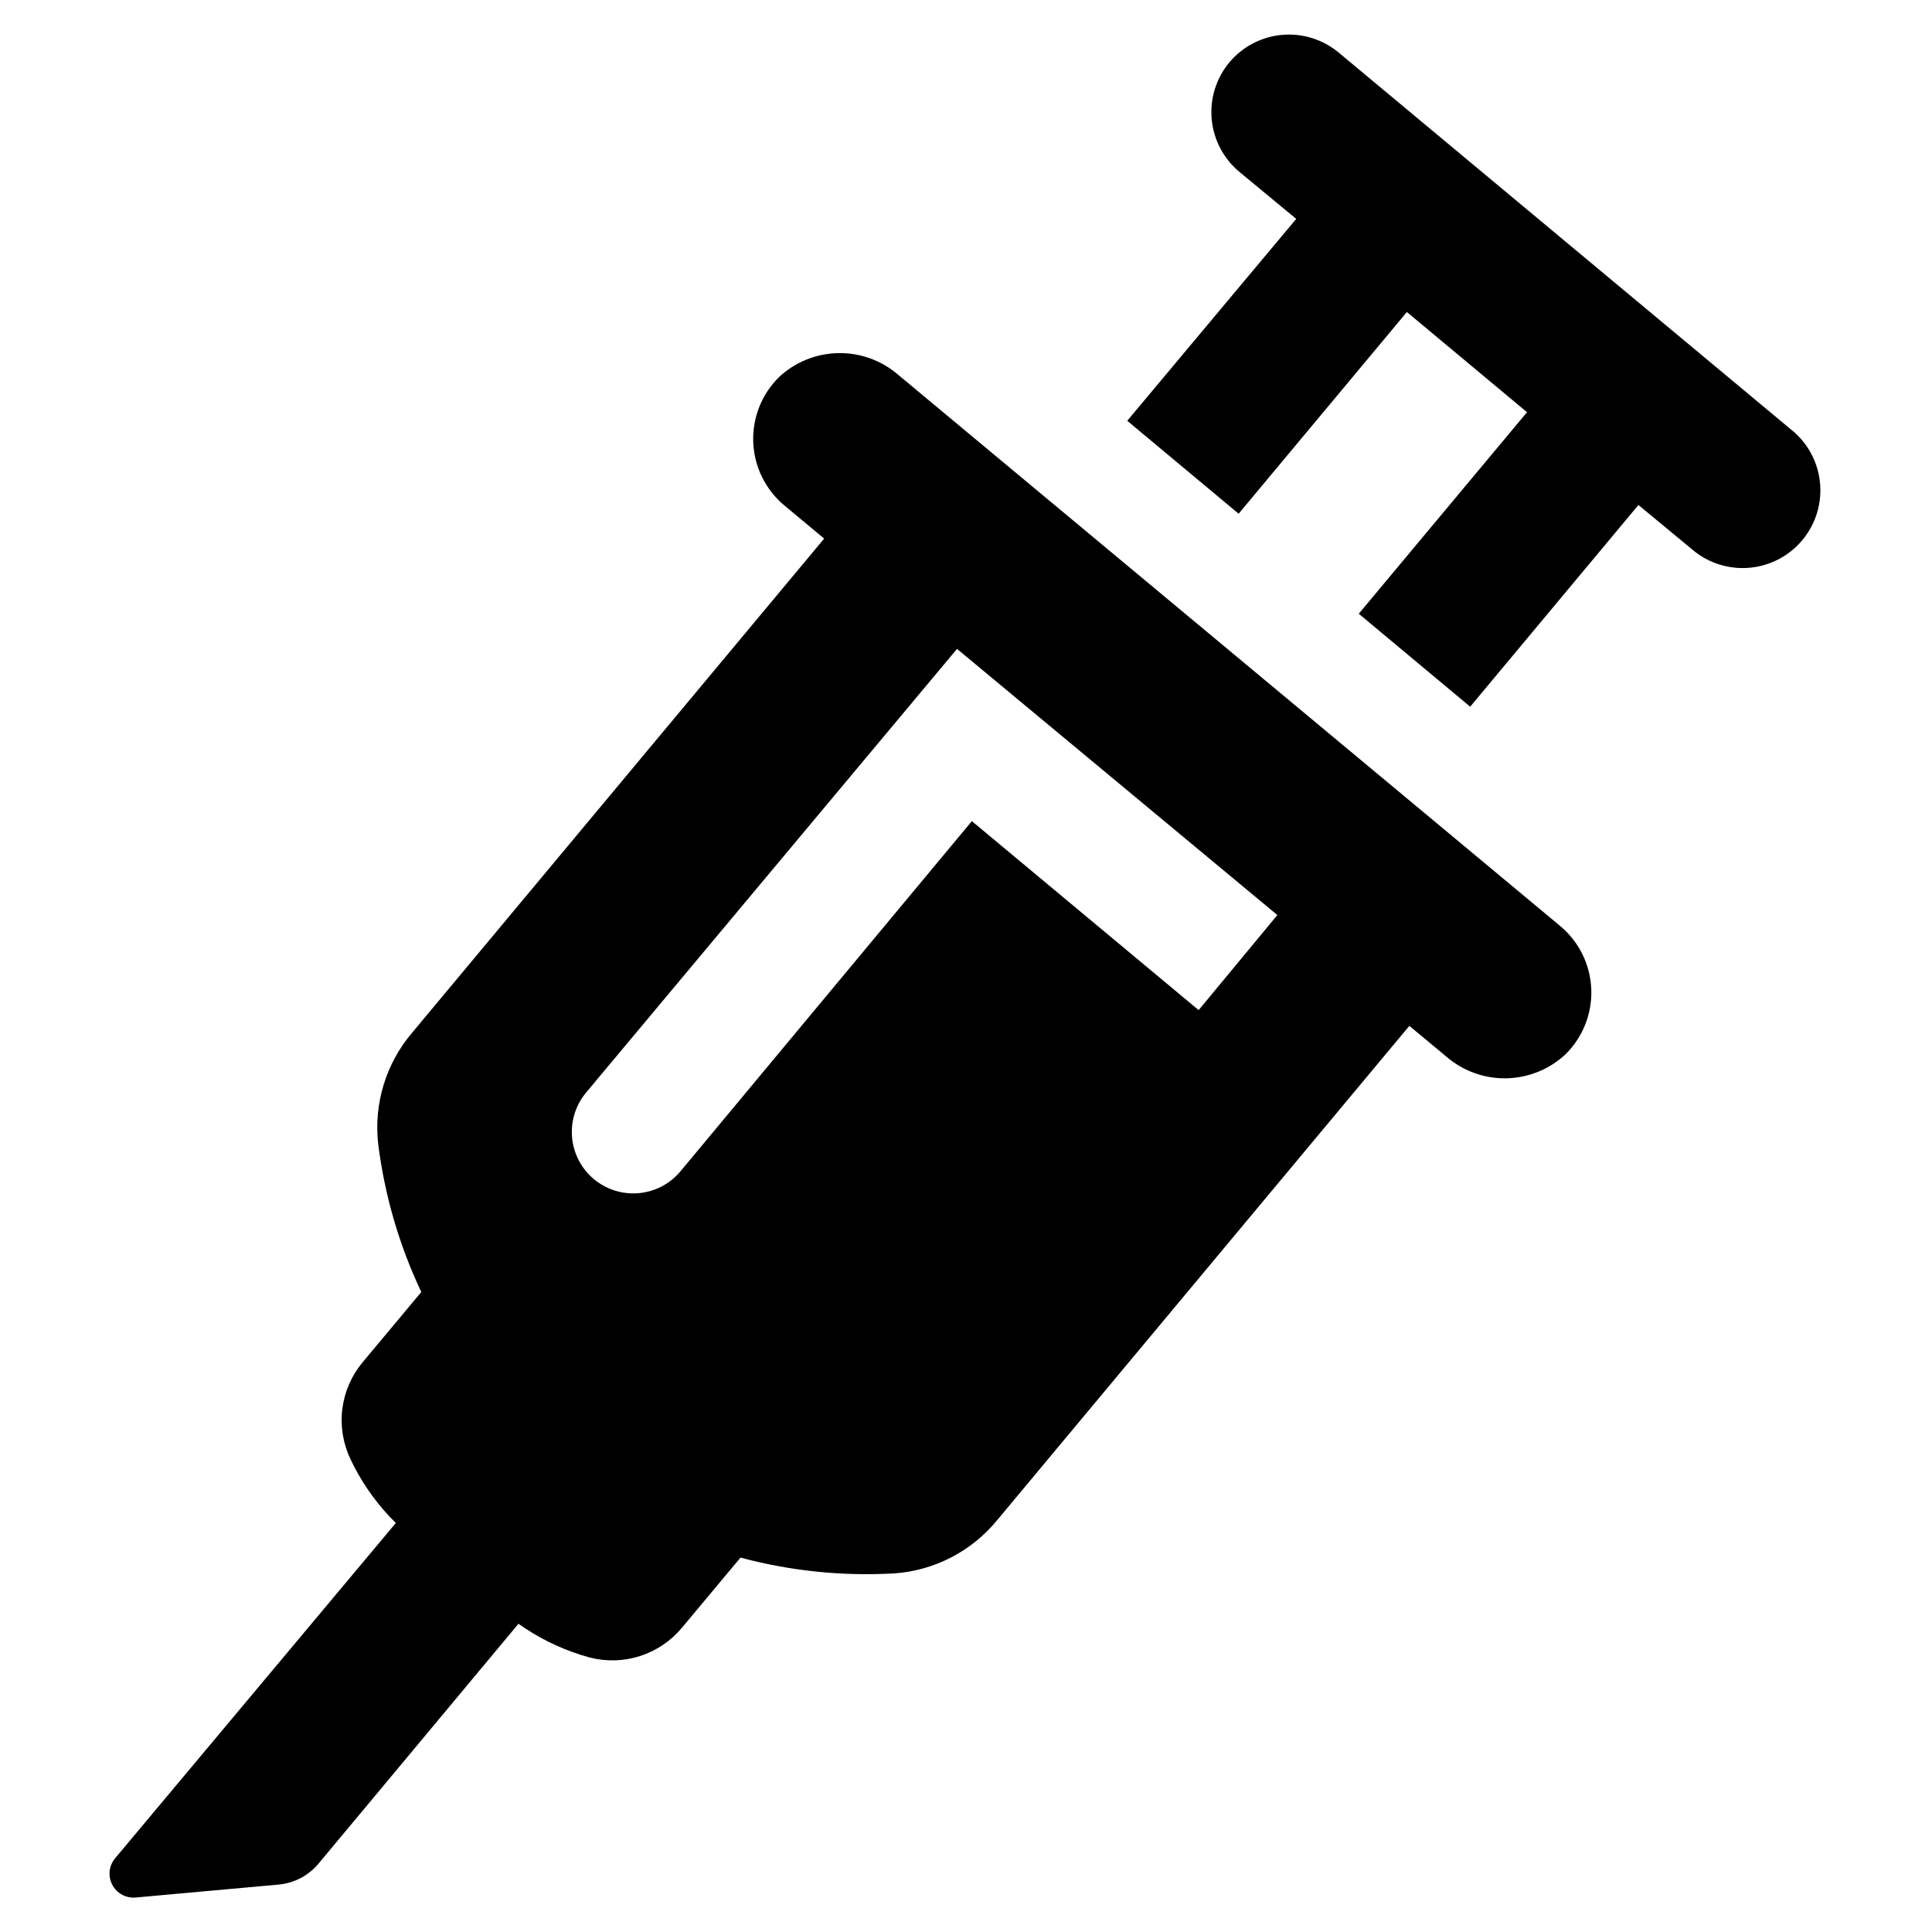 <?xml version="1.0" encoding="UTF-8"?>
<!-- Uploaded to: SVG Repo, www.svgrepo.com, Generator: SVG Repo Mixer Tools -->
<svg fill="#000000" width="800px" height="800px" version="1.1" viewBox="144 144 512 512" xmlns="http://www.w3.org/2000/svg">
 <g>
  <path d="m179.98 646.86 37.836-3.426c4.121-0.371 7.926-2.363 10.582-5.539l53-63.582c5.059 3.602 10.652 6.391 16.574 8.262l2.215 0.656h0.004c4.398 1.156 9.039 1.035 13.375-0.348 4.336-1.383 8.188-3.973 11.109-7.461l15.566-18.641c13.293 3.562 27.07 4.973 40.809 4.18 10.621-0.762 20.461-5.863 27.207-14.105l109.23-130.99 9.824 8.16v0.004c4.406 3.801 10.062 5.84 15.883 5.731 5.82-0.113 11.395-2.367 15.656-6.336 4.621-4.543 7.109-10.828 6.852-17.305-0.258-6.477-3.242-12.543-8.215-16.703l-175.48-146.11c-4.406-3.801-10.062-5.84-15.883-5.731-5.82 0.113-11.395 2.367-15.656 6.336-4.621 4.543-7.109 10.828-6.852 17.305 0.258 6.477 3.242 12.543 8.215 16.703l10.578 8.816-109.23 130.99c-6.894 8.121-10.137 18.73-8.969 29.32 1.695 13.641 5.555 26.926 11.438 39.348l-15.566 18.641c-2.914 3.496-4.769 7.754-5.352 12.27-0.578 4.516 0.141 9.102 2.078 13.223l0.957 1.965c2.879 5.602 6.637 10.703 11.133 15.113l-74.363 88.824c-1.672 1.969-1.984 4.754-0.789 7.043 1.195 2.293 3.66 3.629 6.231 3.383zm119.25-213.21 98.391-117.69 84.891 70.535-20.859 25.191-60.102-50.082-77.133 92.699c-3.688 4.5-9.5 6.691-15.242 5.746-5.742-0.949-10.543-4.883-12.594-10.328-2.051-5.445-1.043-11.574 2.648-16.074z"/>
  <path d="m472.25 280.14 44.586-53.453 31.84 26.551-44.586 53.406 29.523 24.637 44.586-53.453 15.113 12.496v-0.004c5.688 4.34 13.219 5.418 19.895 2.852 6.68-2.566 11.547-8.41 12.863-15.441s-1.109-14.242-6.406-19.051l-120.91-100.76c-4.195-3.484-9.598-5.164-15.027-4.676-5.43 0.492-10.441 3.117-13.941 7.297-3.484 4.191-5.168 9.594-4.676 15.023 0.492 5.43 3.113 10.445 7.293 13.945l15.113 12.496-44.785 53.504z"/>
 </g>
</svg>